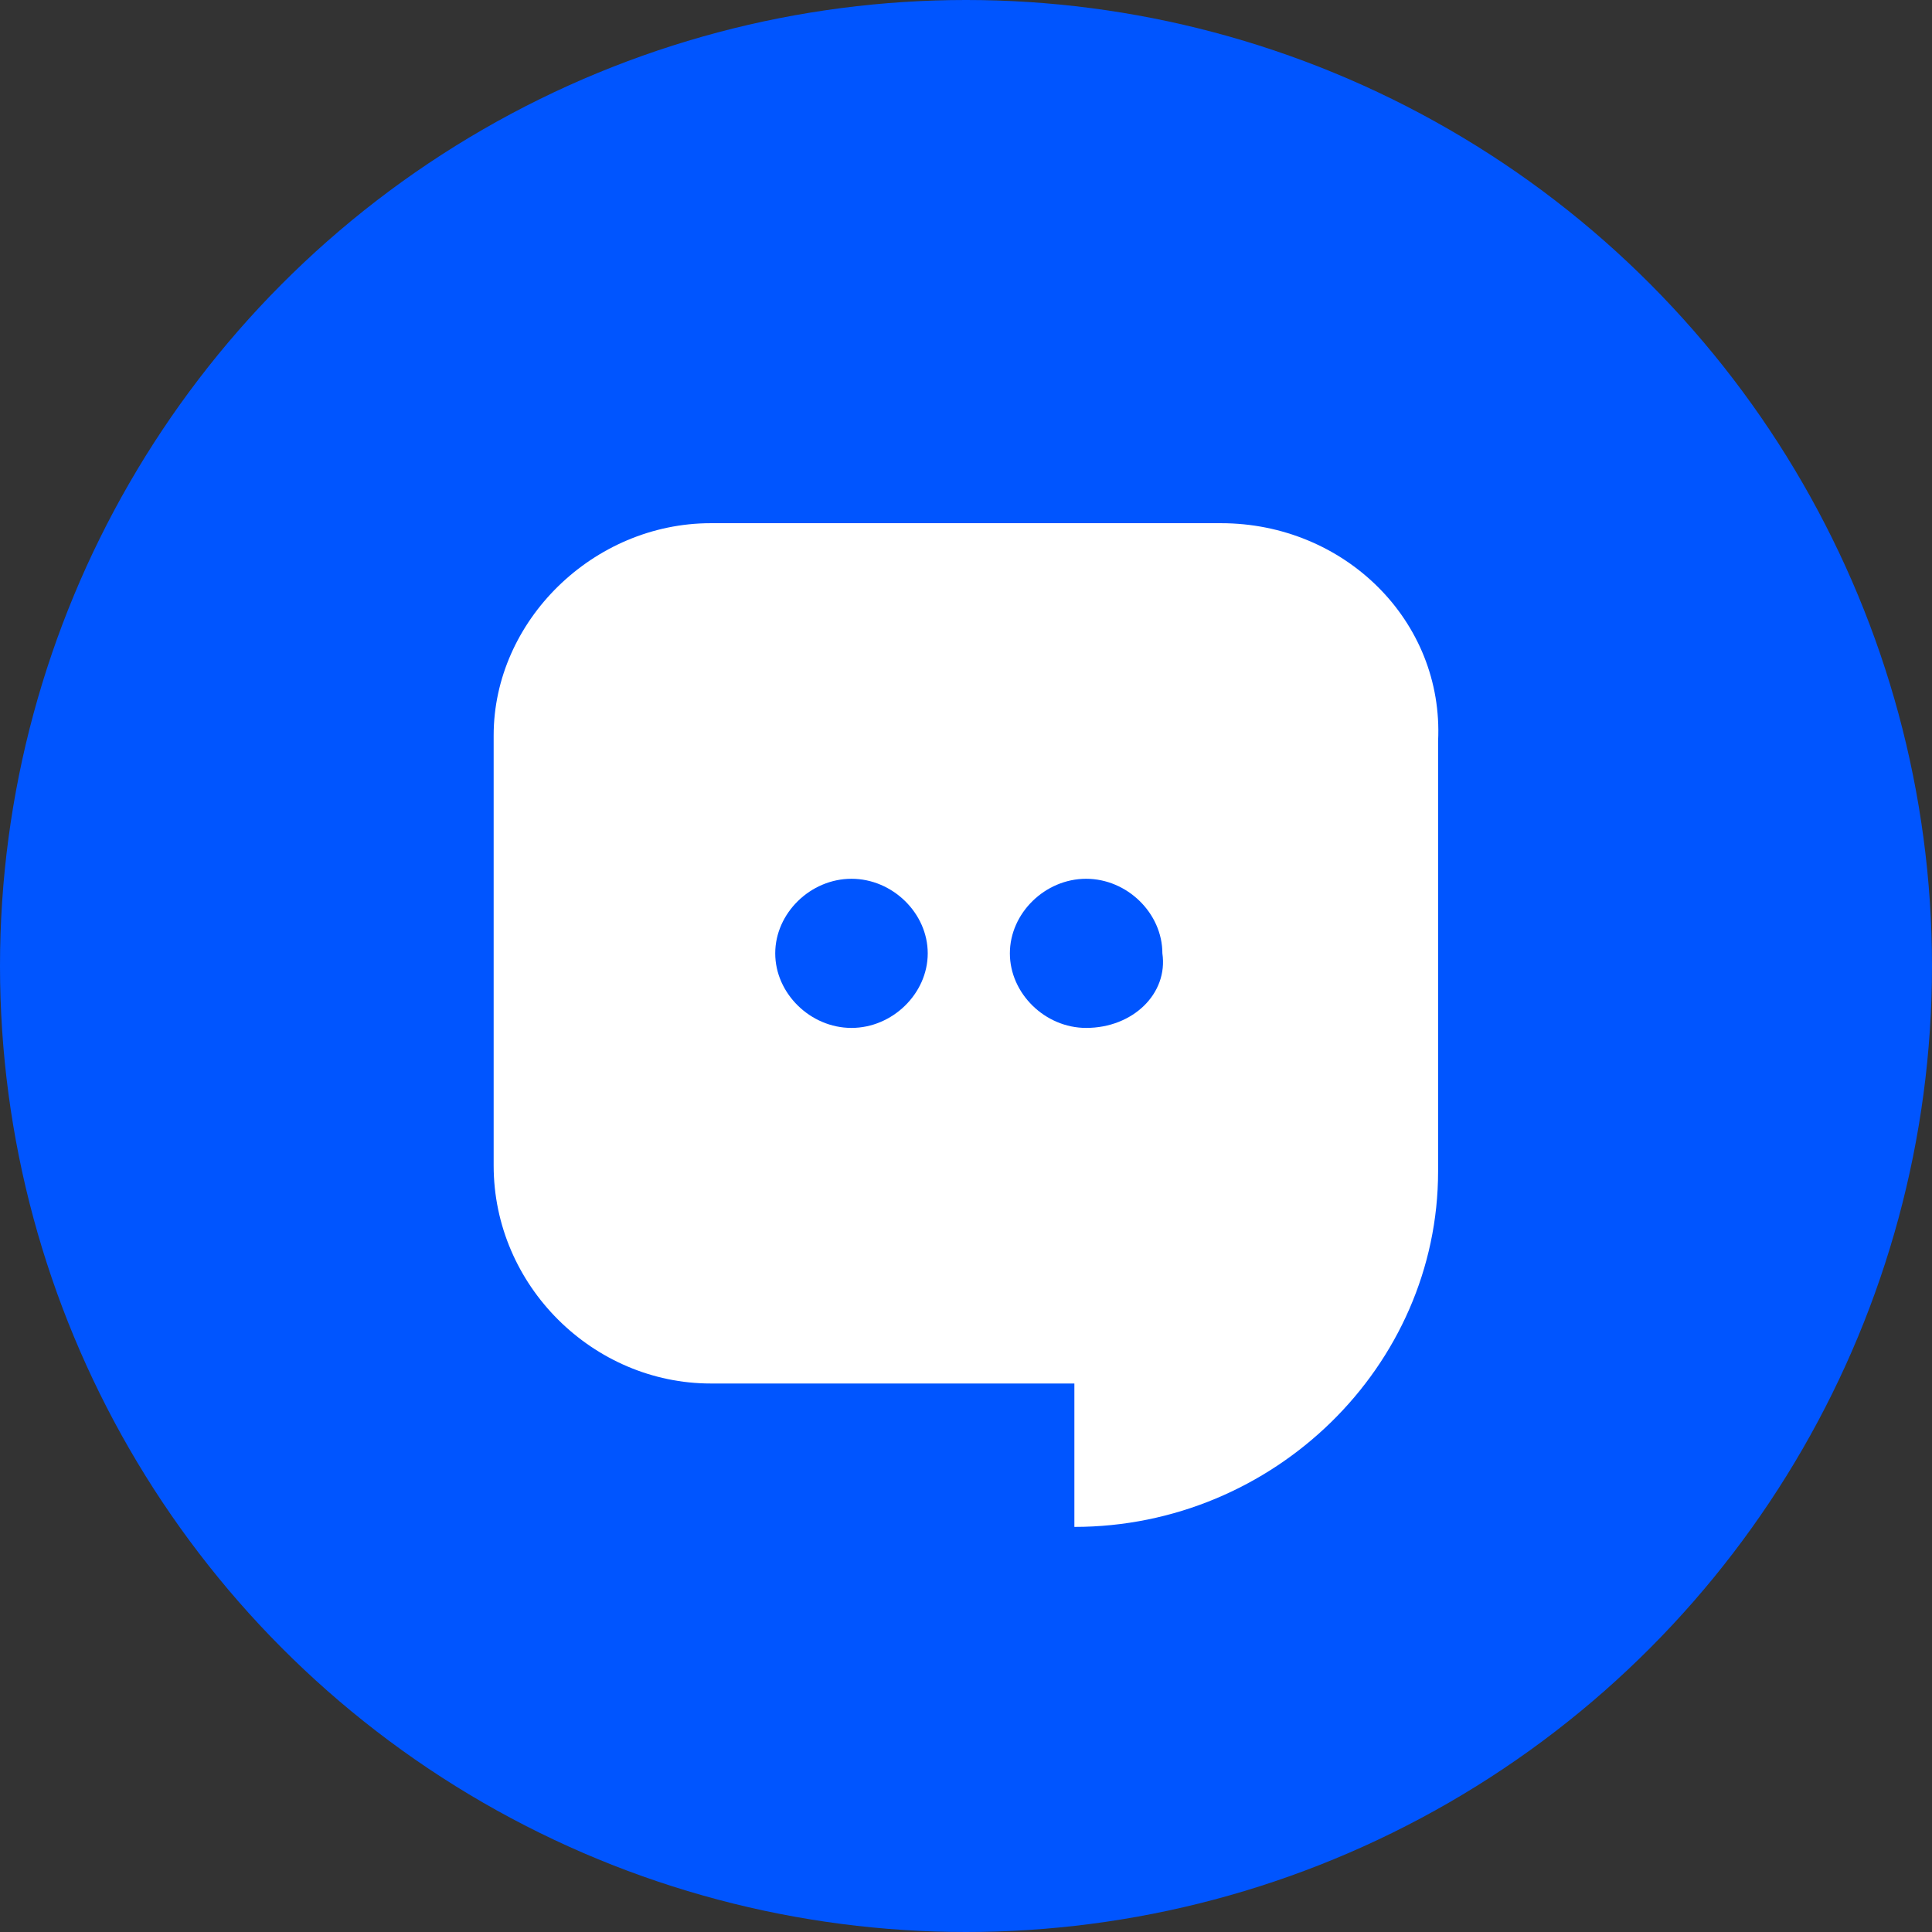 <svg width="62" height="62" viewBox="0 0 62 62" fill="none" xmlns="http://www.w3.org/2000/svg">
<rect x="0" y="0" width="62" height="62" fill="#333333" stroke="none"/>
<circle cx="31" cy="31" r="31" fill="#0055FF"/>
<path d="M39.184 16.79H22.807C19.042 16.79 15.842 19.919 15.842 23.6V37.404C15.842 41.27 19.042 44.398 22.807 44.398H34.478V49C40.879 49 46.15 43.846 46.15 37.588V23.784C46.338 19.919 43.138 16.79 39.184 16.79ZM27.325 32.987C26.007 32.987 24.878 31.882 24.878 30.594C24.878 29.305 26.007 28.201 27.325 28.201C28.643 28.201 29.772 29.305 29.772 30.594C29.772 31.882 28.643 32.987 27.325 32.987ZM34.855 32.987C33.537 32.987 32.408 31.882 32.408 30.594C32.408 29.305 33.537 28.201 34.855 28.201C36.172 28.201 37.302 29.305 37.302 30.594C37.49 31.882 36.361 32.987 34.855 32.987Z" fill="white"/>
</svg>
